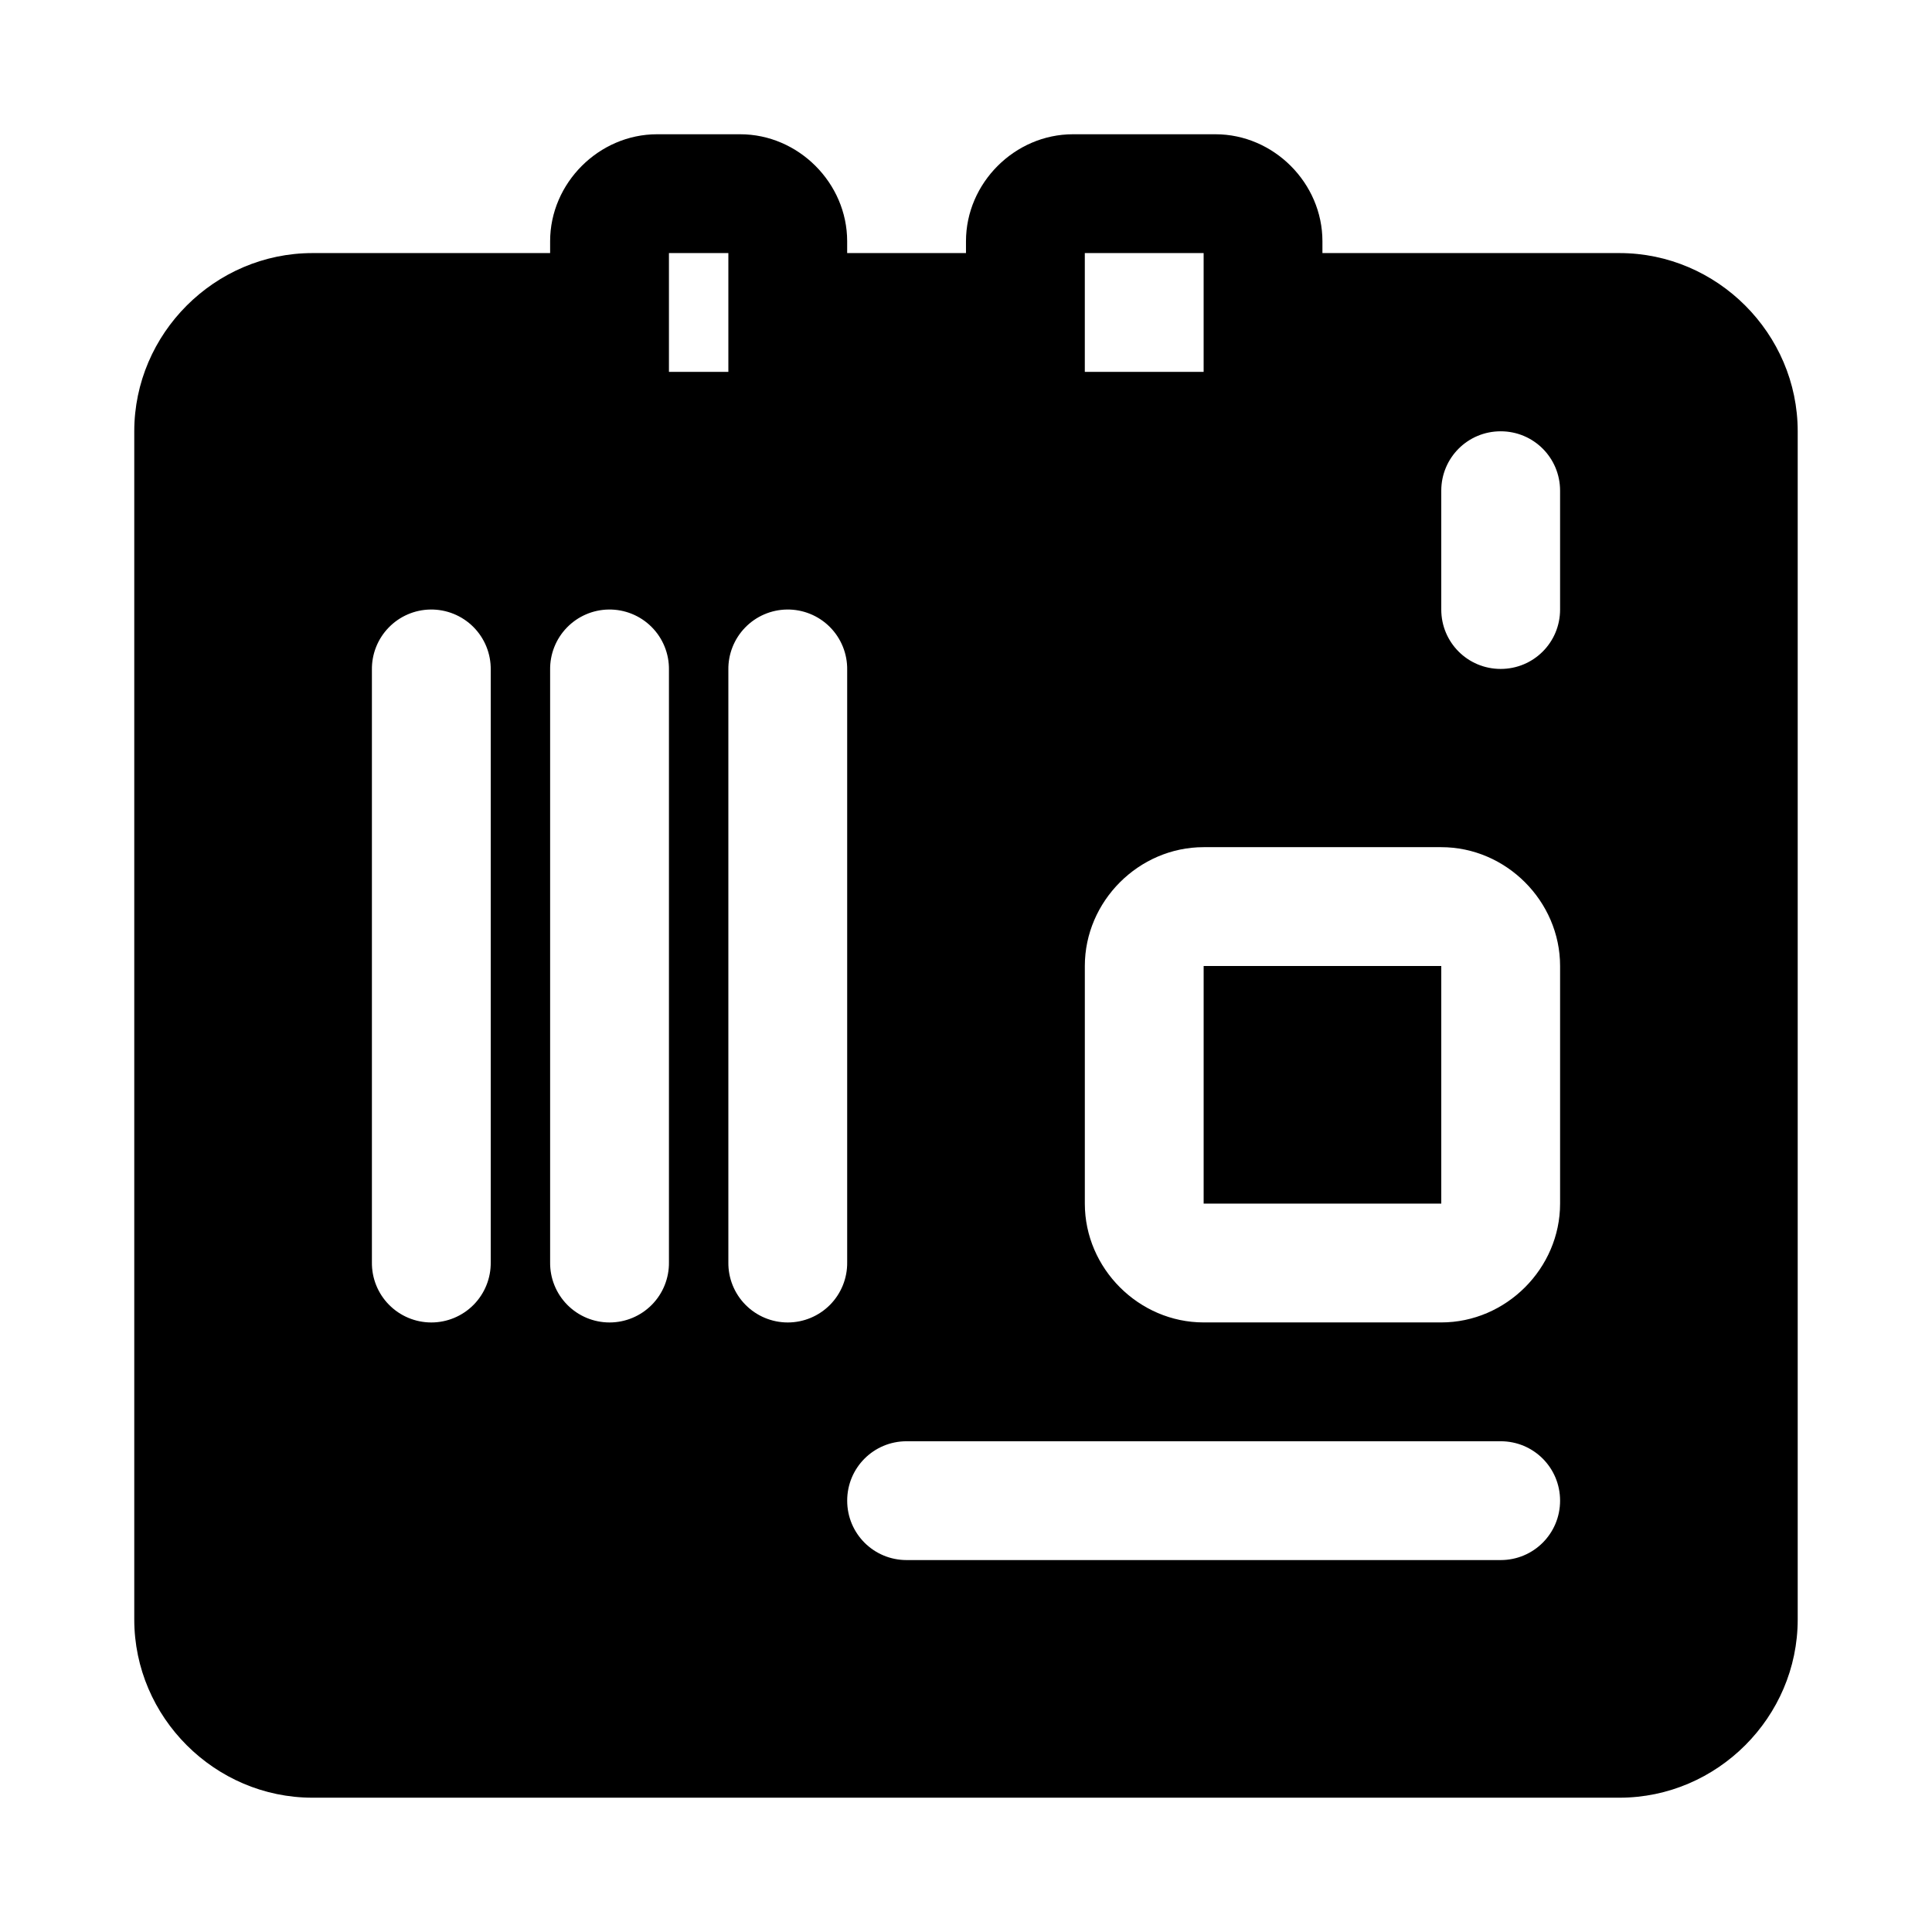 <?xml version="1.0" encoding="UTF-8"?>
<!-- Uploaded to: SVG Repo, www.svgrepo.com, Generator: SVG Repo Mixer Tools -->
<svg fill="#000000" width="800px" height="800px" version="1.1" viewBox="144 144 512 512" xmlns="http://www.w3.org/2000/svg">
 <path d="m318.14 179.58c-15.426 0-28.352 12.926-28.352 28.352v3.137h-62.977c-25.895 0-47.23 21.336-47.23 47.23v314.88c0 25.895 21.336 47.23 47.23 47.23h346.37c25.895 0 47.23-21.336 47.23-47.23v-314.88c0-25.895-21.336-47.23-47.23-47.23h-78.723v-3.137c0-15.426-12.922-28.352-28.352-28.352h-37.758c-15.43 0-28.352 12.926-28.352 28.352v3.137h-31.488v-3.137c0-15.426-12.926-28.352-28.352-28.352zm3.137 31.488h15.746v31.488h-15.746zm110.21 0h31.488v31.488h-31.488zm110.21 47.23c8.723 0 15.742 7.023 15.742 15.746v31.488c0 8.723-7.019 15.742-15.742 15.742-8.723 0-15.746-7.019-15.746-15.742v-31.488c0-8.723 7.023-15.746 15.746-15.746zm-283.64 47.234c4.262-0.066 8.367 1.594 11.383 4.609 3.012 3.012 4.676 7.117 4.609 11.379v156.98c0.059 4.215-1.574 8.277-4.531 11.277-2.961 3-7 4.691-11.215 4.691-4.215 0-8.25-1.691-11.211-4.691-2.961-3-4.59-7.062-4.531-11.277v-156.98c-0.066-4.176 1.531-8.207 4.438-11.203 2.906-3 6.883-4.723 11.059-4.785zm47.234 0c4.262-0.066 8.367 1.594 11.379 4.609 3.016 3.012 4.676 7.117 4.609 11.379v156.98c0.059 4.215-1.57 8.277-4.531 11.277-2.957 3-6.996 4.691-11.211 4.691s-8.254-1.691-11.215-4.691c-2.957-3-4.59-7.062-4.531-11.277v-156.98c-0.062-4.176 1.531-8.207 4.438-11.203 2.906-3 6.887-4.723 11.062-4.785zm47.23 0c4.262-0.066 8.367 1.594 11.383 4.609 3.012 3.012 4.676 7.117 4.609 11.379v156.98c0.059 4.215-1.574 8.277-4.531 11.277-2.961 3-7 4.691-11.215 4.691s-8.254-1.691-11.211-4.691c-2.961-3-4.594-7.062-4.531-11.277v-156.98c-0.066-4.176 1.531-8.207 4.438-11.203 2.906-3 6.883-4.723 11.059-4.785zm110.46 62.977h62.973c17.176 0 31.488 14.316 31.488 31.488v62.977c0 17.172-14.312 31.484-31.488 31.484h-62.973c-17.176 0-31.488-14.312-31.488-31.484v-62.977c0-17.172 14.312-31.488 31.488-31.488zm0 31.488v62.977h62.973v-62.977zm-78.723 125.95h157.44c8.723 0 15.742 7.023 15.742 15.746 0 8.719-7.019 15.742-15.742 15.742h-157.44c-8.723 0-15.742-7.023-15.742-15.742 0-8.723 7.019-15.746 15.742-15.746z"/>
</svg>